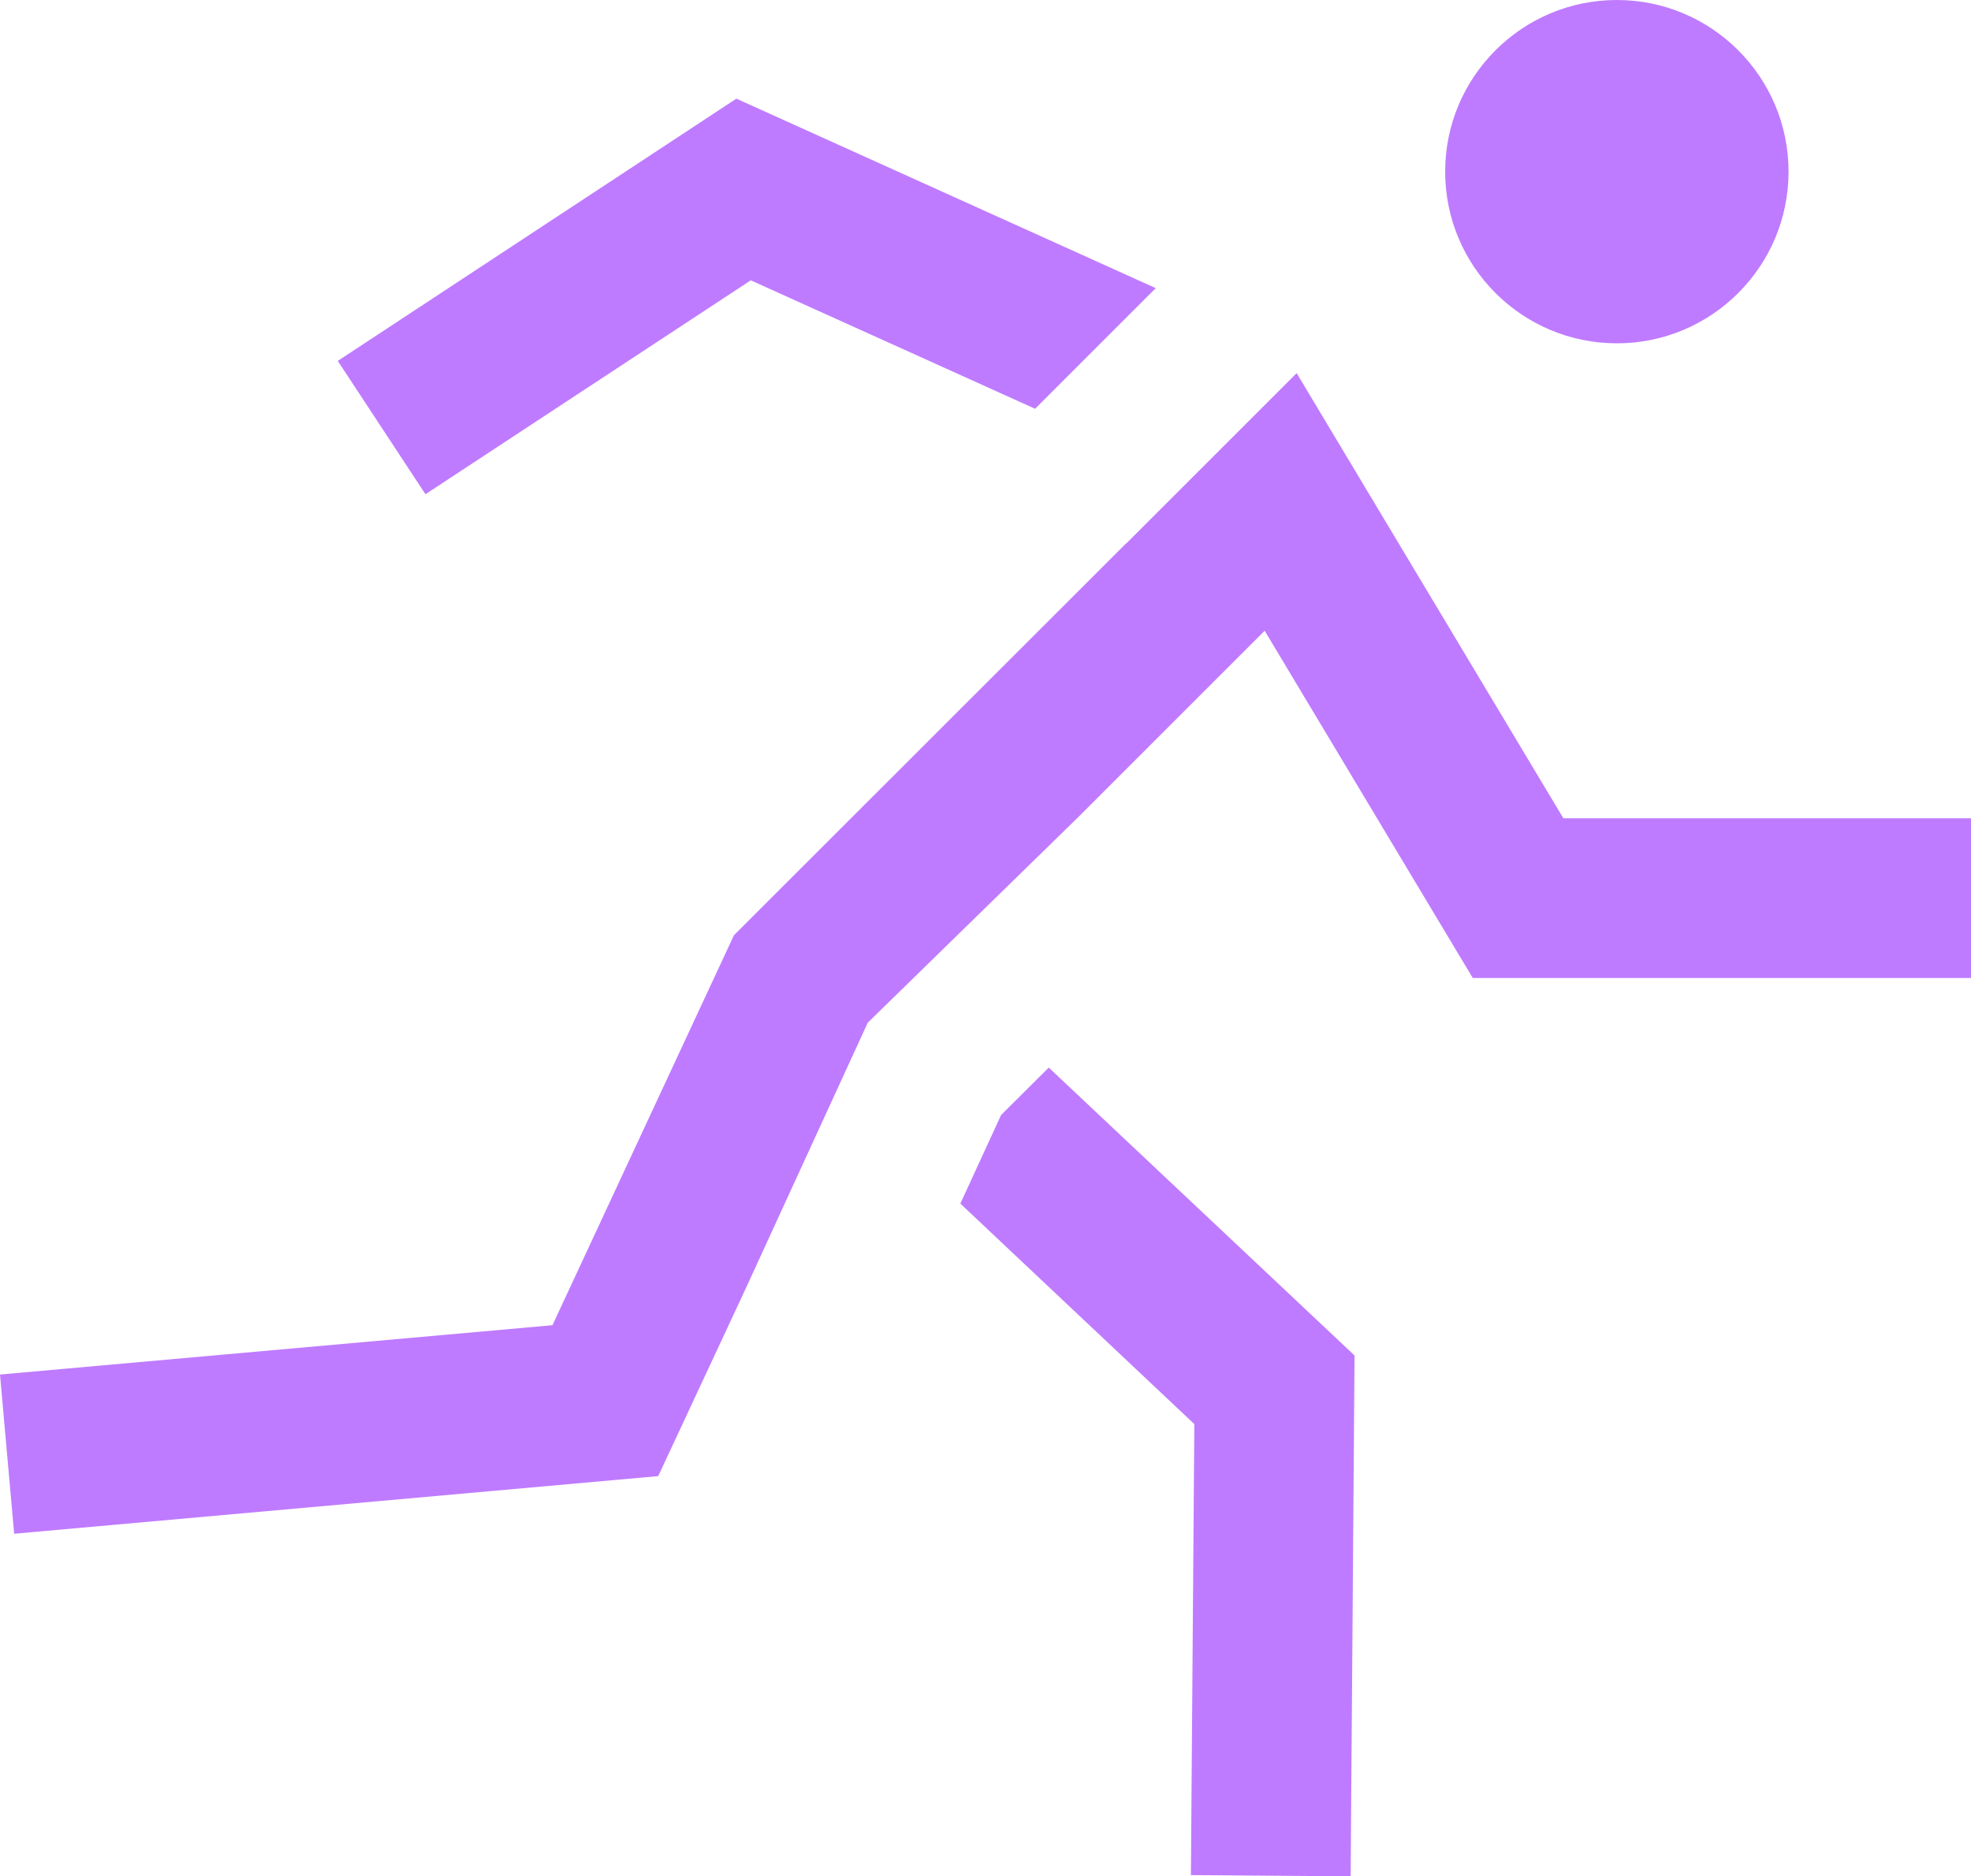<svg xmlns="http://www.w3.org/2000/svg" id="assets" viewBox="0 0 80.7 76.84"><defs><style>.cls-1{fill:#bf7bff;stroke-width:0}</style></defs><path d="M66.2 0c-3.88 0-7.03 3.15-7.03 7.03s3.15 7.03 7.03 7.03 7.03-3.15 7.03-7.03S70.08 0 66.2 0zM40.99 45.66l-1.67 3.63 9.58 9.03-.14 18.47 6.54.05.16-21.33-12.52-11.79-1.95 1.94zM30.74 11.48l11.64 5.26 4.94-4.94-17.17-7.76-16.32 10.74 3.59 5.46 13.32-8.76z" class="cls-1"/><path d="M64.01 33.51 53.09 15.28l-6.97 6.97h-.01L30.05 38.3l-7.43 15.97L0 56.29l.58 6.52 26.37-2.36 3.54-7.59 5.04-10.98 8.59-8.39 7.66-7.66 8.52 14.22h20.4v-6.54H64.01z" class="cls-1"/></svg>